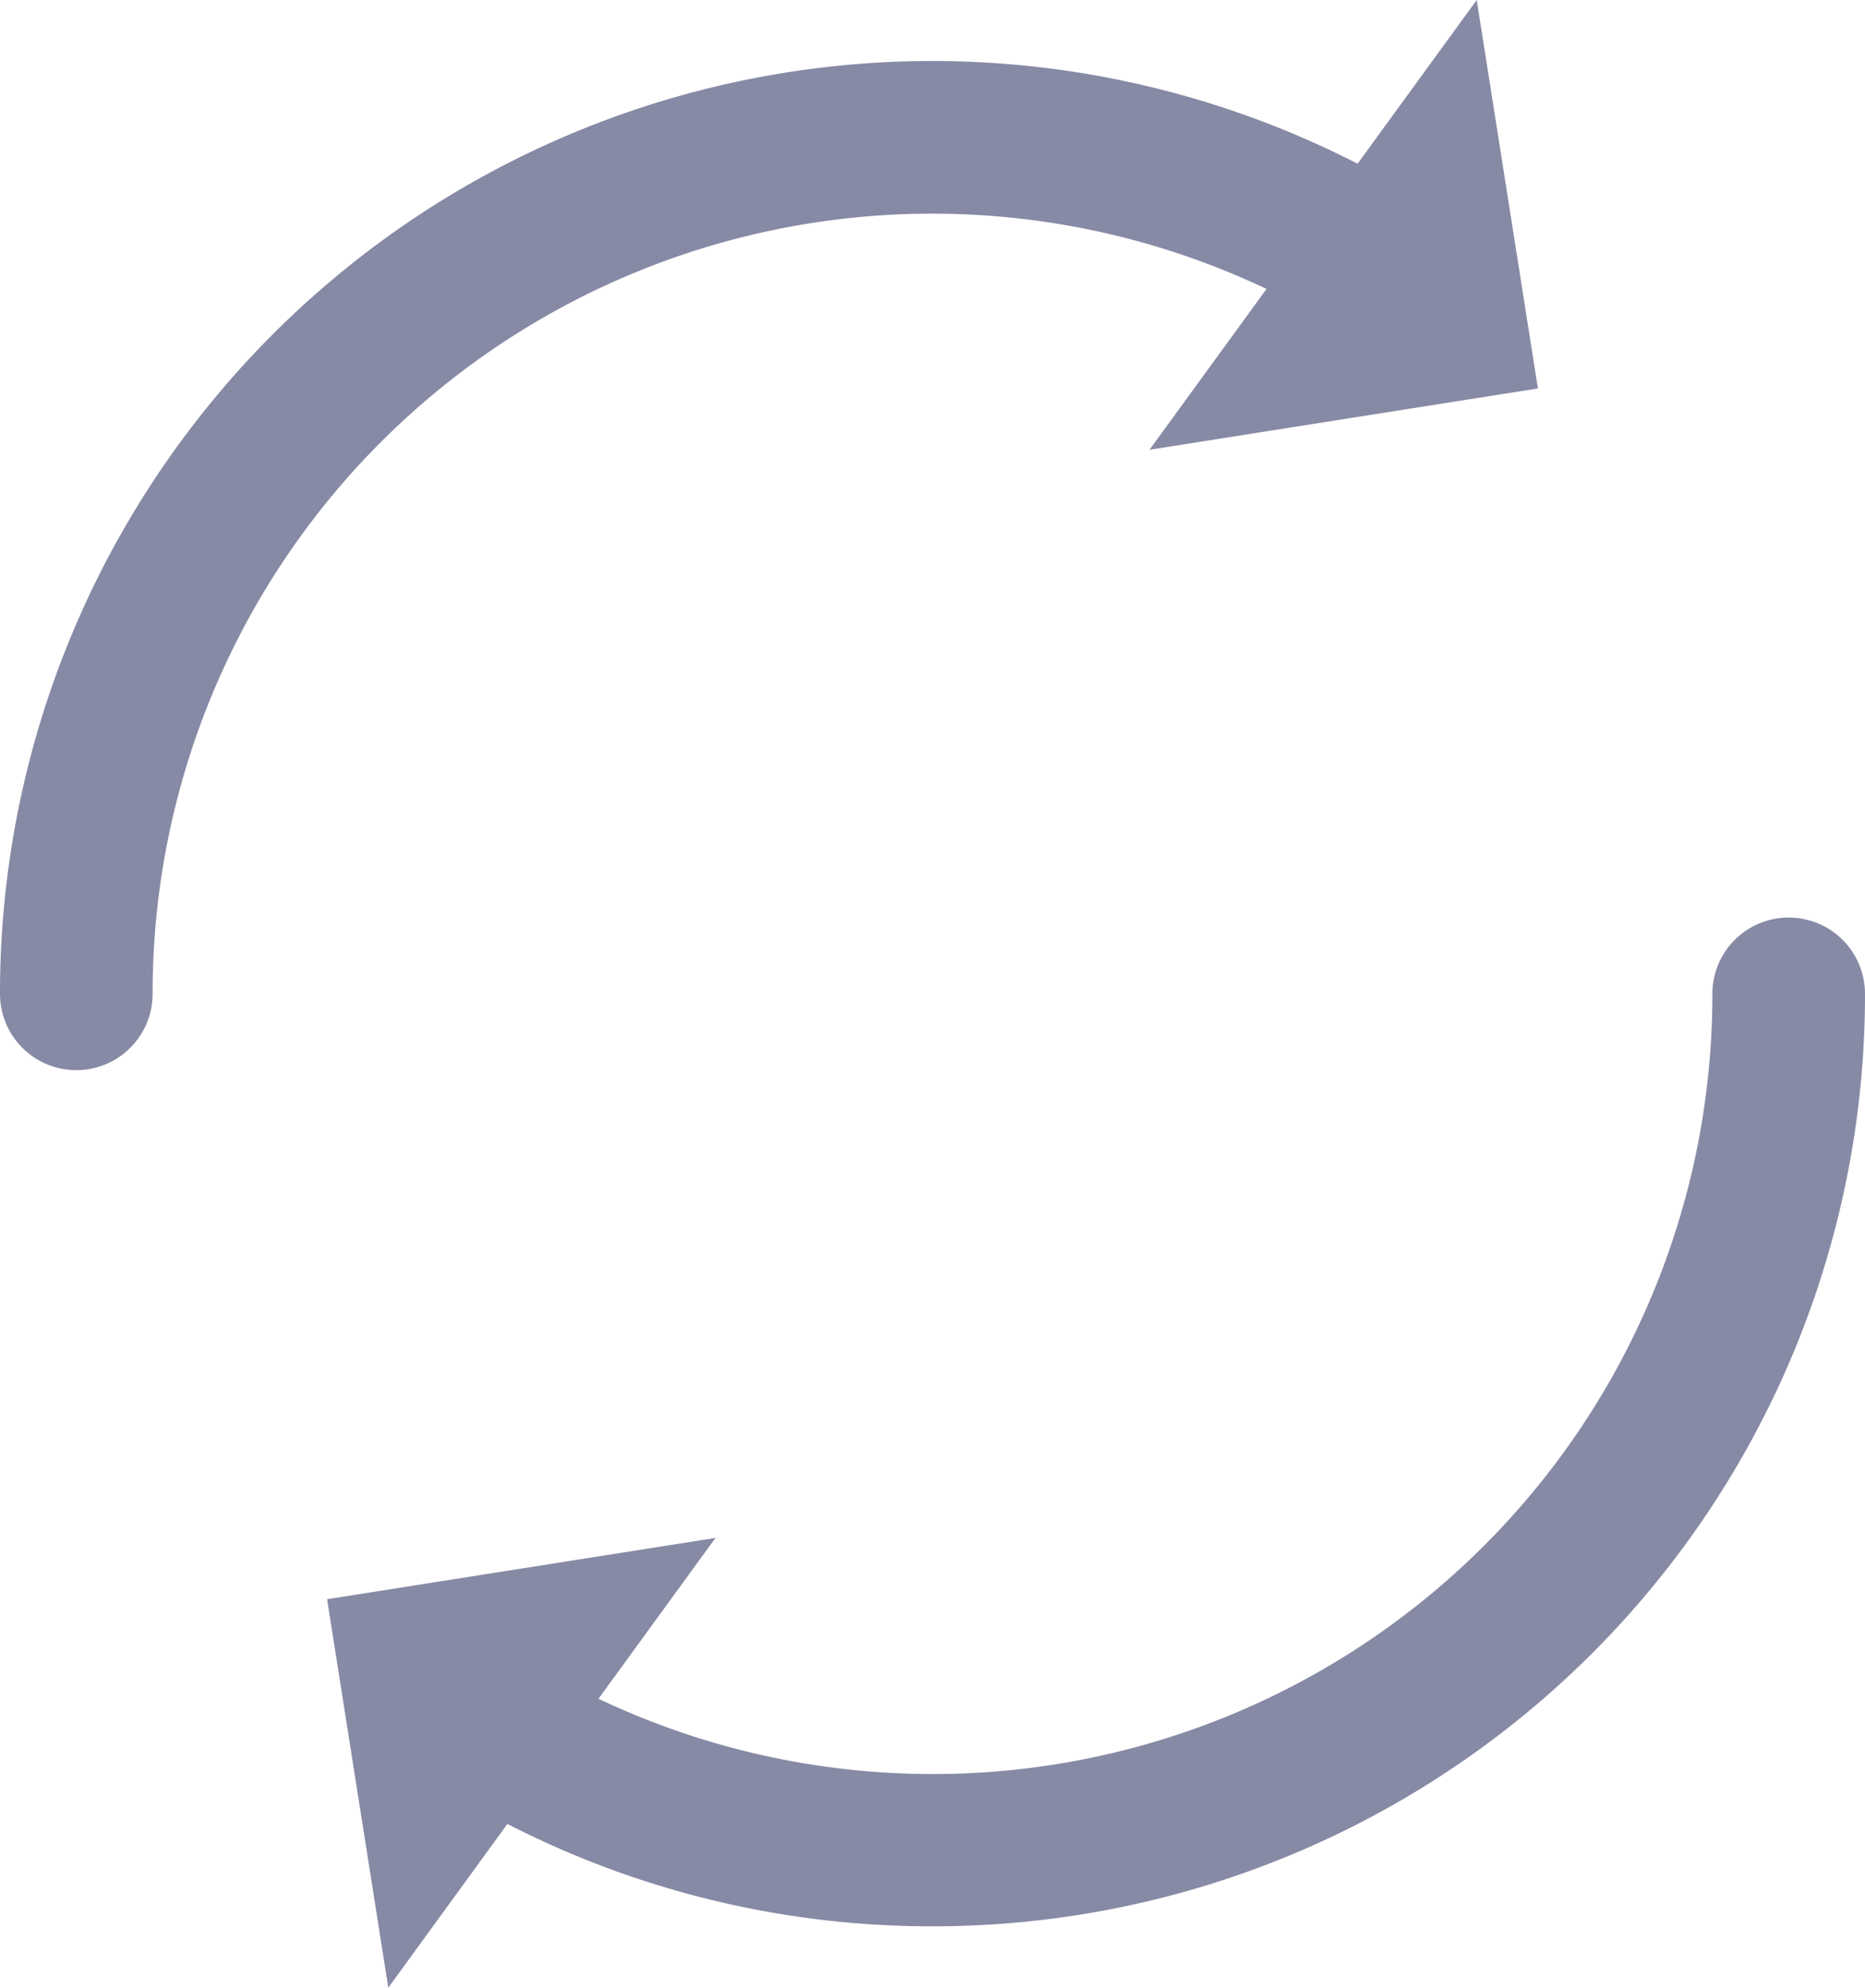 <svg id="グループ_21072" data-name="グループ 21072" xmlns="http://www.w3.org/2000/svg" xmlns:xlink="http://www.w3.org/1999/xlink" width="97.764" height="104.199" viewBox="0 0 97.764 104.199">
  <defs>
    <clipPath id="clip-path">
      <rect id="長方形_17026" data-name="長方形 17026" width="97.764" height="104.199" transform="translate(0 0)" fill="none"/>
    </clipPath>
  </defs>
  <g id="グループ_21071" data-name="グループ 21071" clip-path="url(#clip-path)">
    <path id="パス_20716" data-name="パス 20716" d="M4,56.1a4,4,0,0,1-4-4A48.868,48.868,0,0,1,72.465,9.273,4,4,0,1,1,68.6,16.279,40.869,40.869,0,0,0,8,52.1,4,4,0,0,1,4,56.1Z" fill="#878aa5"/>
    <path id="パス_20717" data-name="パス 20717" d="M77.41,0,60.257,23.578l20.361-3.214Z" fill="#878aa5"/>
    <path id="パス_20718" data-name="パス 20718" d="M48.882,100.982A48.671,48.671,0,0,1,25.3,94.927a4,4,0,1,1,3.863-7.006A40.869,40.869,0,0,0,89.764,52.1a4,4,0,0,1,8,0,48.845,48.845,0,0,1-48.882,48.882Z" fill="#878aa5"/>
    <path id="パス_20719" data-name="パス 20719" d="M20.354,104.2,37.507,80.621,17.146,83.835Z" fill="#878aa5"/>
  </g>
</svg>
